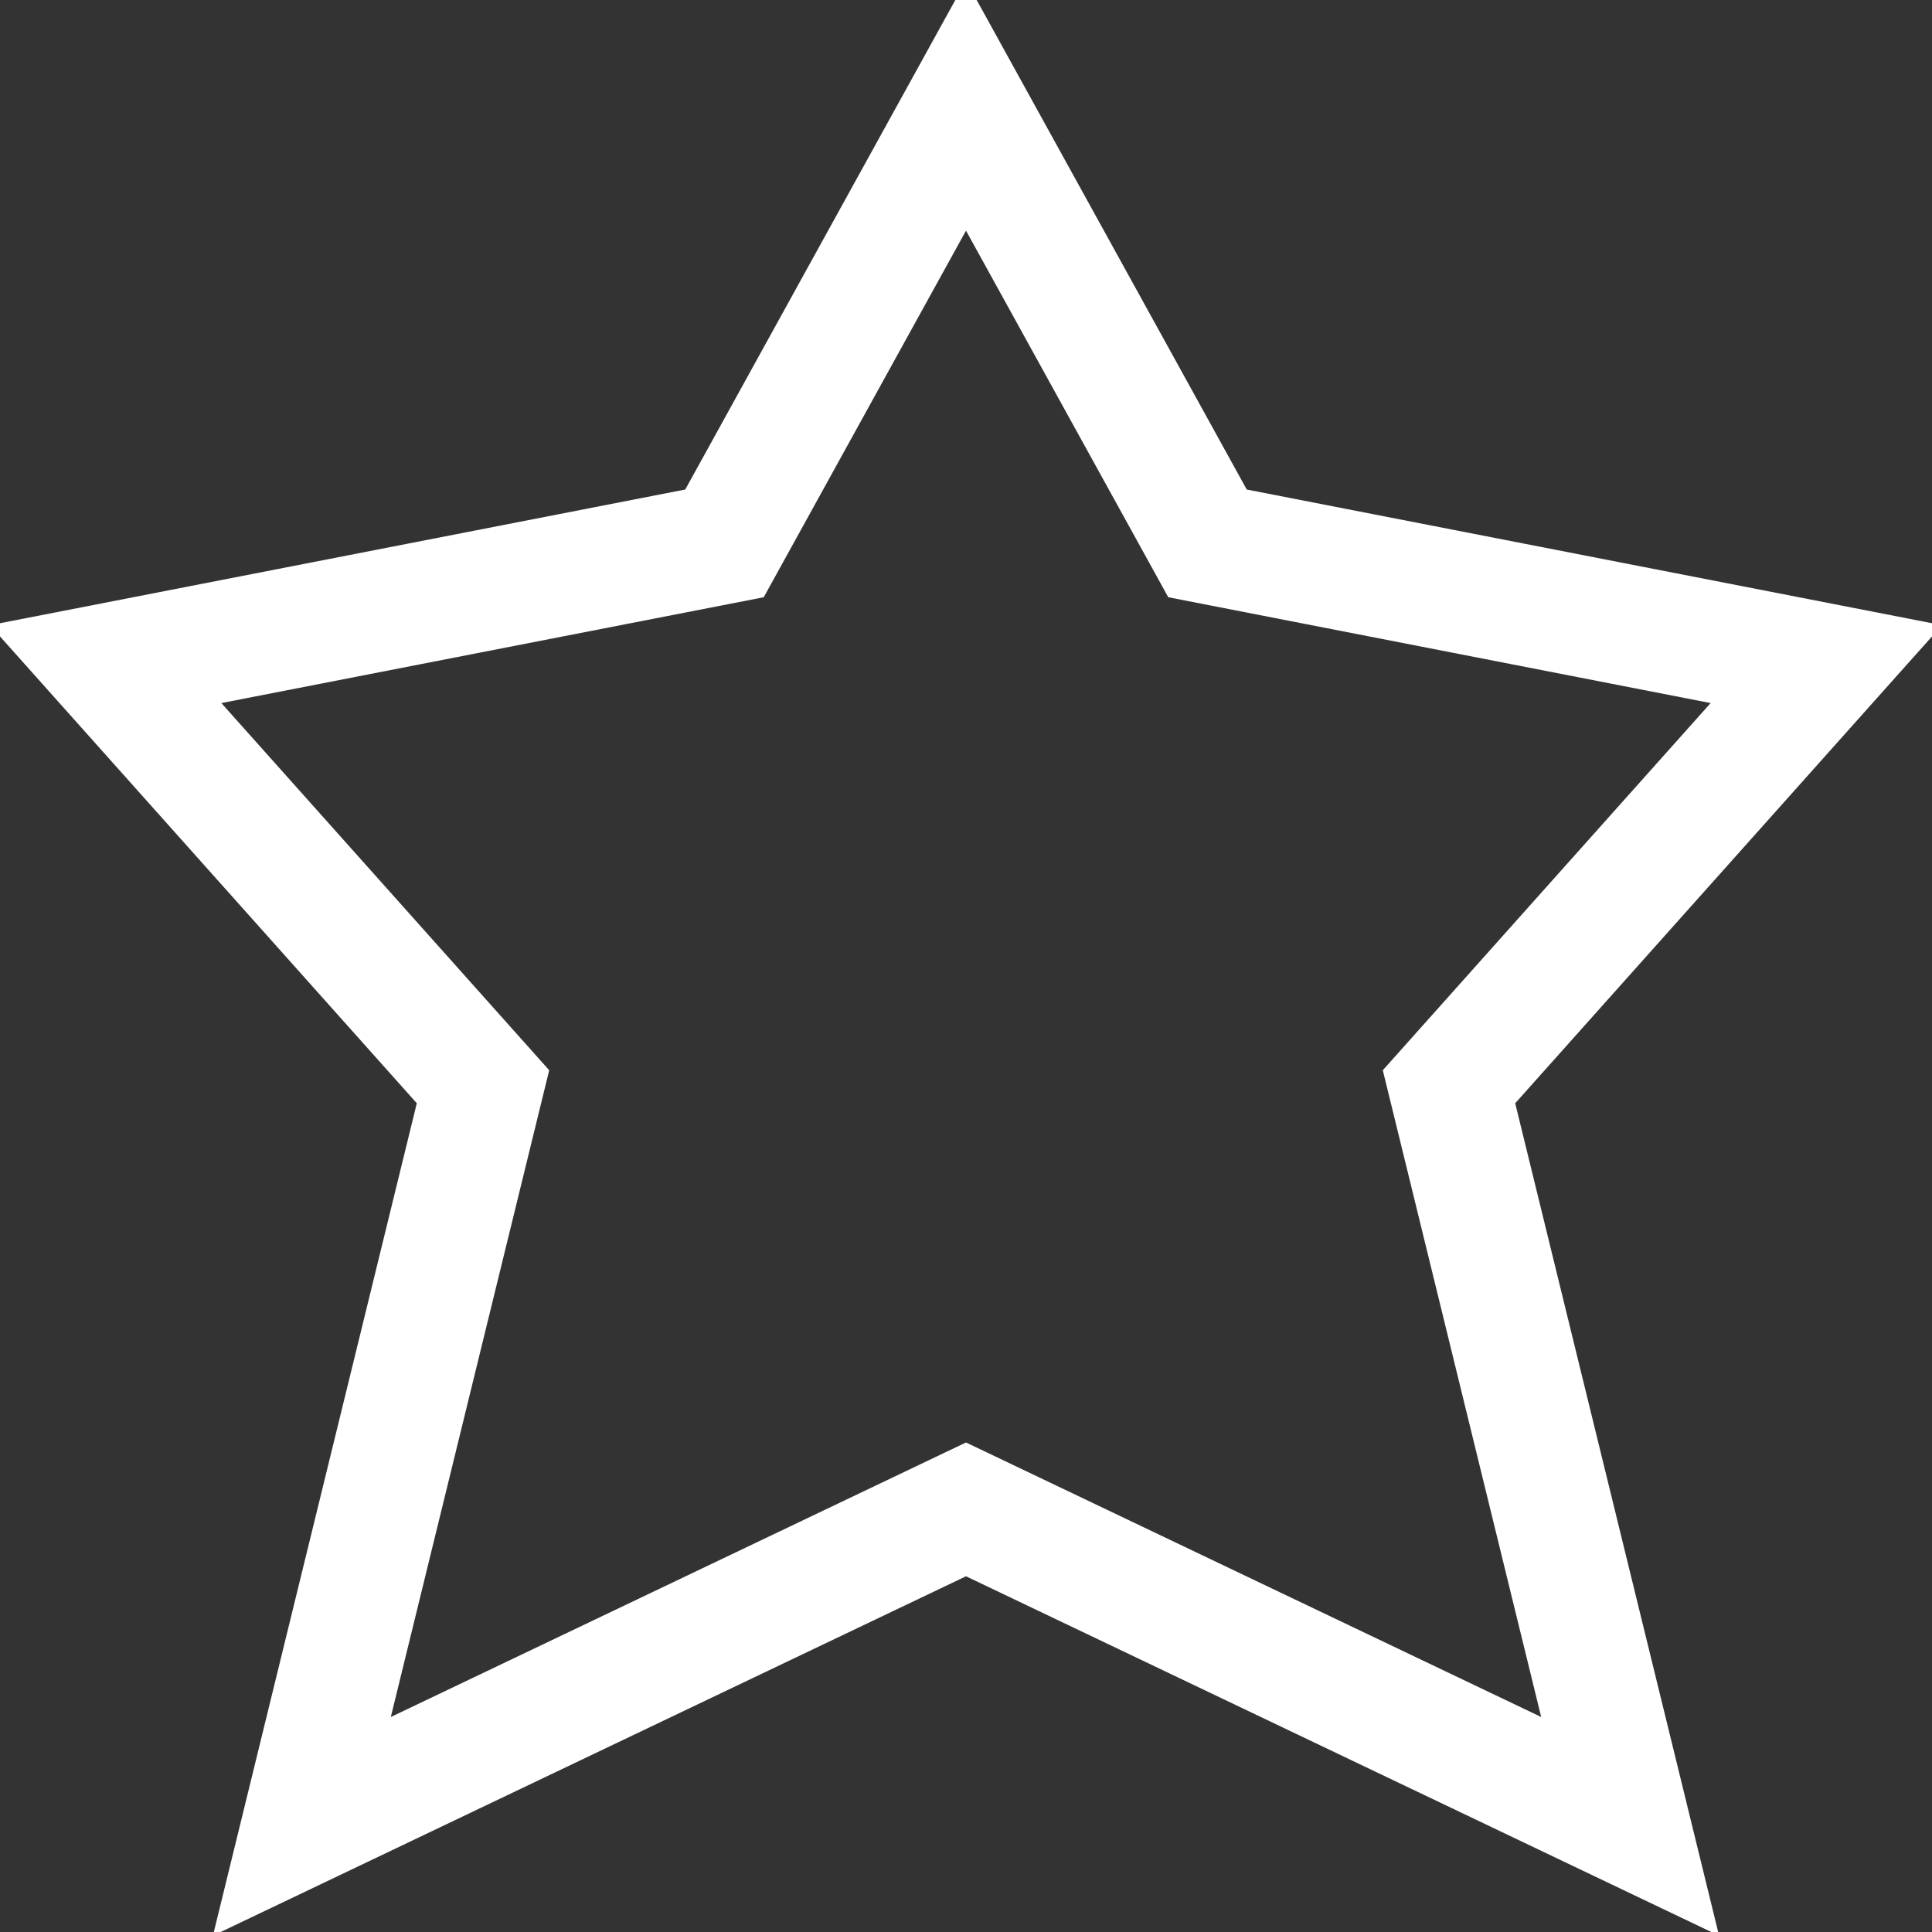 <?xml version="1.0" encoding="utf-8"?>
<!DOCTYPE svg PUBLIC "-//W3C//DTD SVG 1.1//EN" "http://www.w3.org/Graphics/SVG/1.1/DTD/svg11.dtd">
<svg version="1.1" id="Icons" xmlns="http://www.w3.org/2000/svg" xmlns:xlink="http://www.w3.org/1999/xlink" x="0px" y="0px"
	 viewBox="0 0 32 32" enable-background="new 0 0 32 32" xml:space="preserve">
<rect x="0" y="0" width="32" height="32" fill="#333333" stroke="none"/>
<g>
<rect x="0" y="0" width="32" height = "32" stroke="none" fill="none"/>
	<path stroke-width="2" fill="none" stroke="white" d="M16 1.75 L12 9 L1.75 11 L8 18 L5 30.25 L16 25 L27 30.25 L24 18 L30.25 11 L20 9 Z"/>
</g>
</svg>
